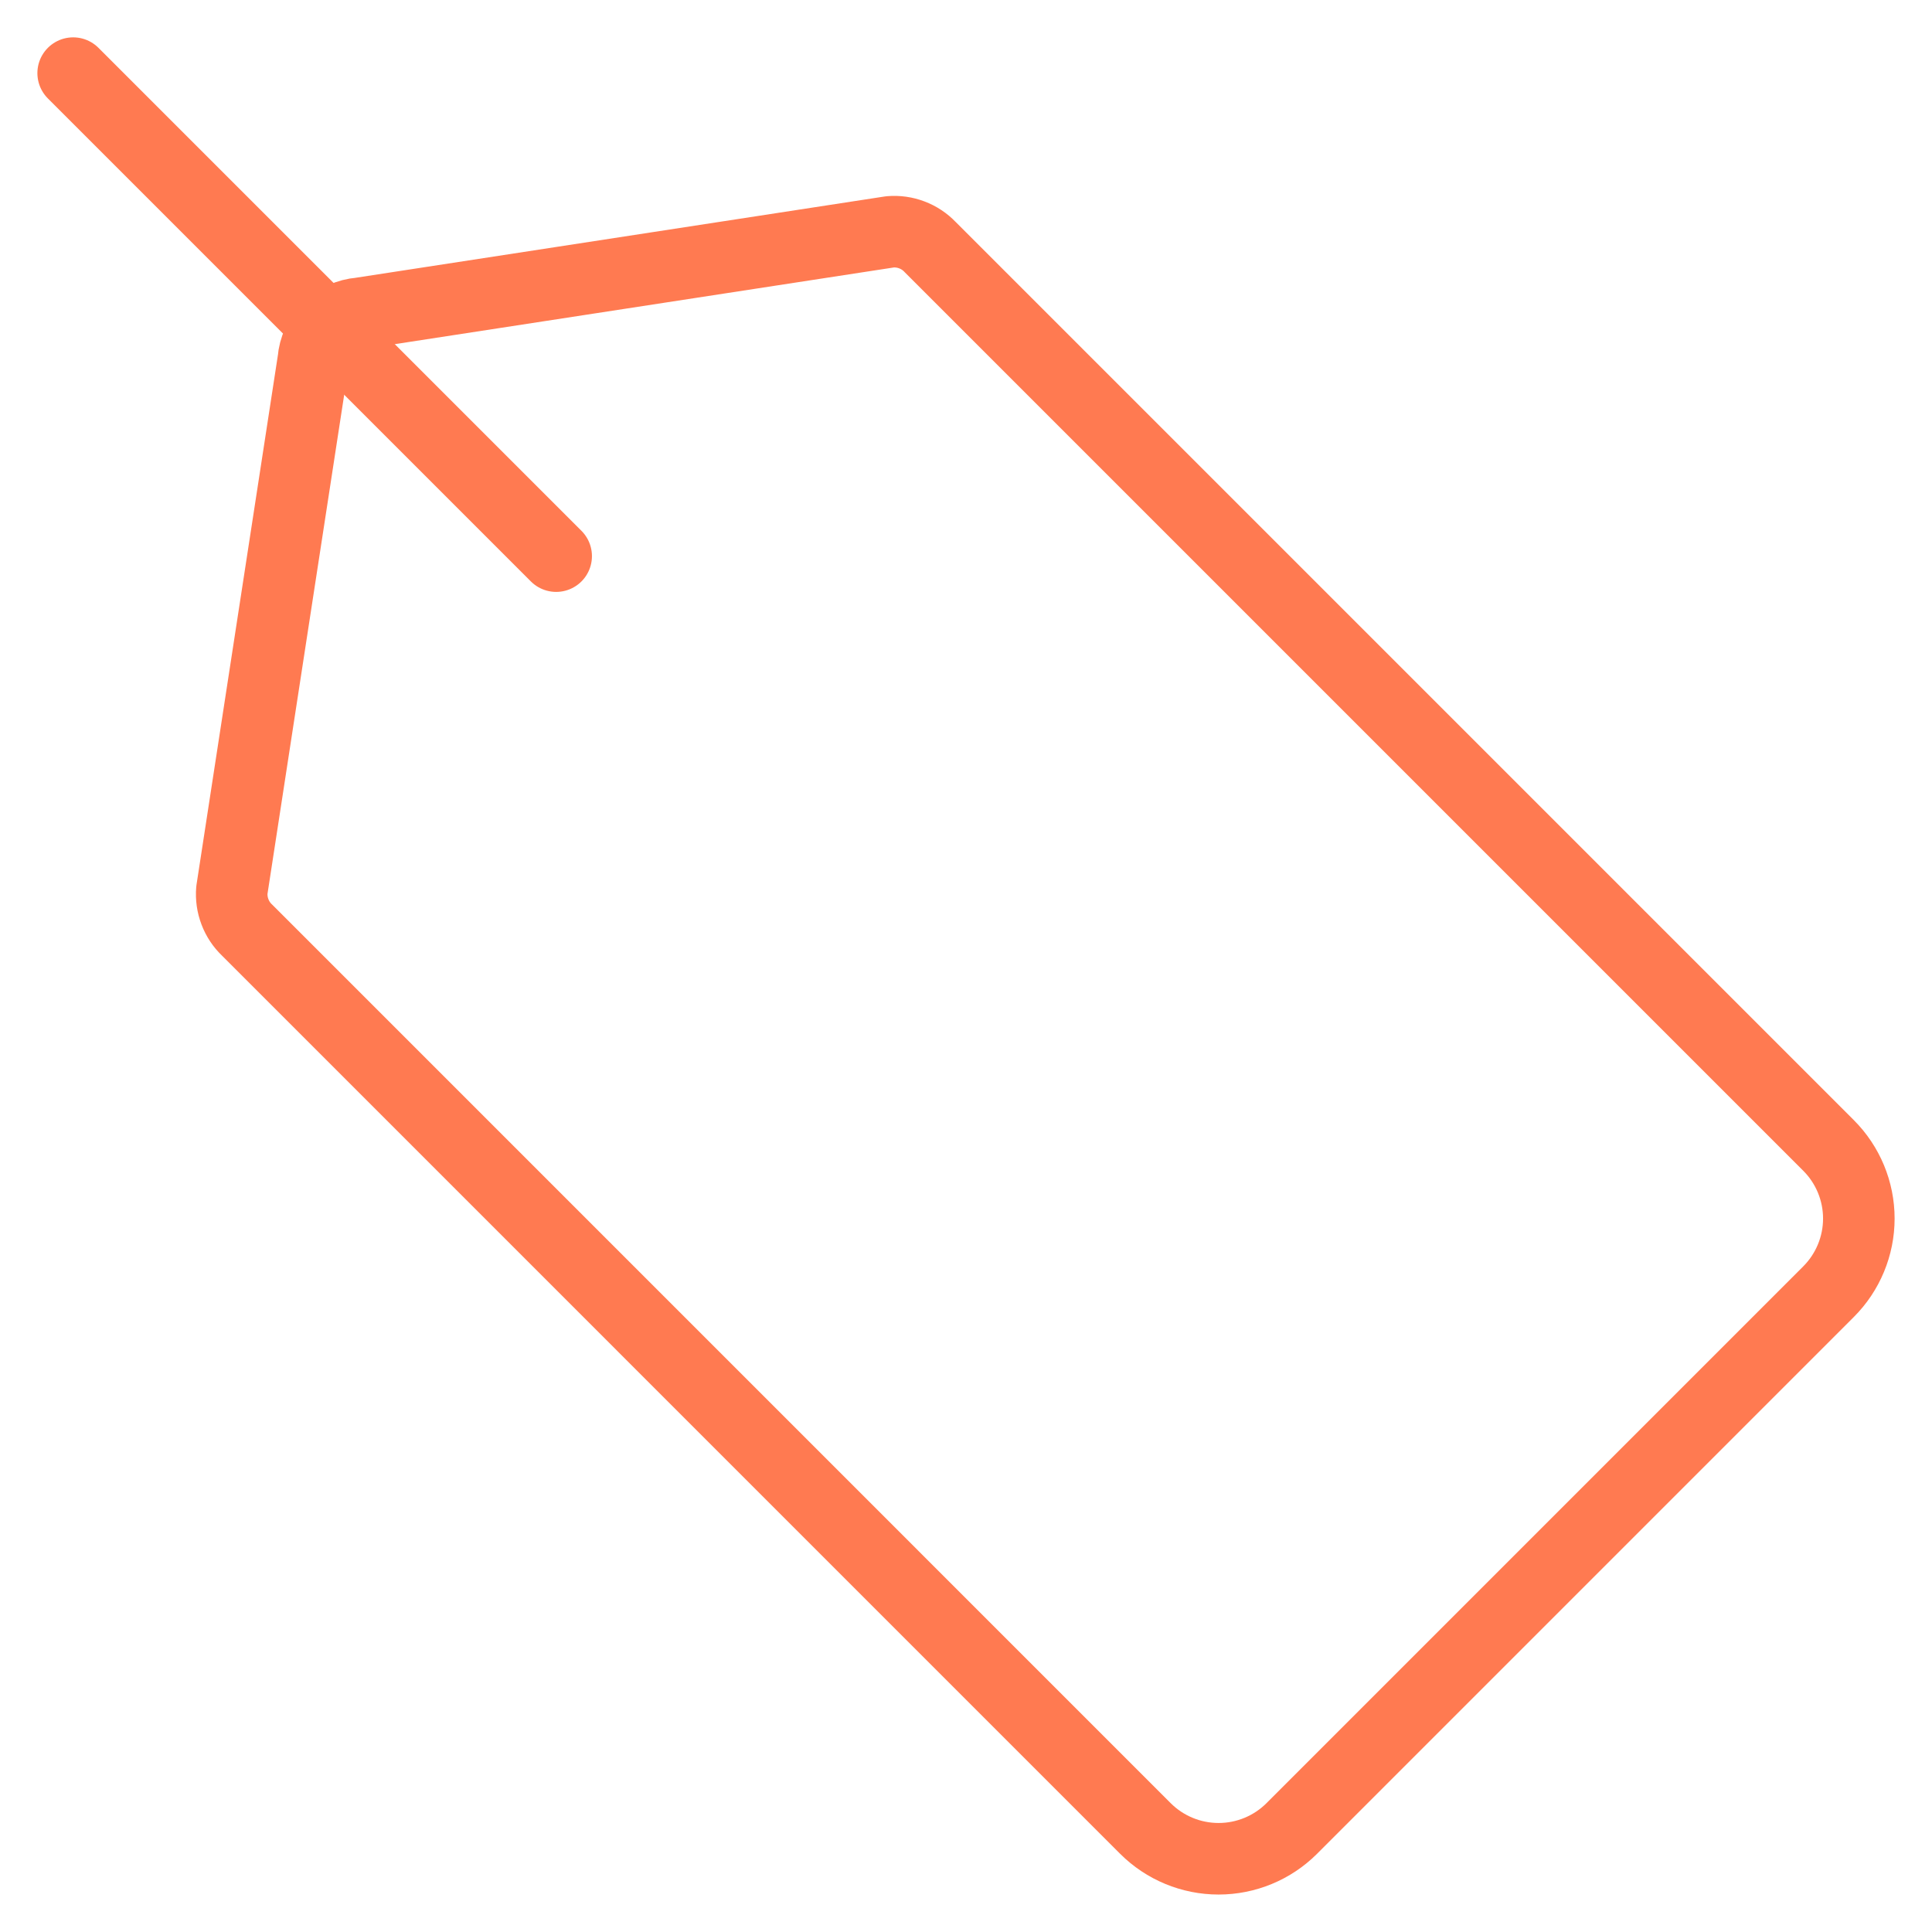 <svg width="54" height="54" viewBox="0 0 54 54" fill="none" xmlns="http://www.w3.org/2000/svg">
<path d="M51.108 36.103L36.104 51.108C35.562 51.649 34.827 51.953 34.06 51.953C33.293 51.953 32.558 51.649 32.016 51.108L6.906 25.997C6.756 25.855 6.64 25.68 6.567 25.486C6.493 25.293 6.464 25.085 6.481 24.879L8.757 10.068C8.784 9.729 8.93 9.41 9.171 9.17C9.411 8.929 9.729 8.783 10.069 8.756L24.88 6.48C25.086 6.463 25.294 6.492 25.487 6.566C25.681 6.639 25.855 6.755 25.998 6.905L51.108 32.015C51.65 32.557 51.955 33.292 51.955 34.059C51.955 34.825 51.65 35.561 51.108 36.103V36.103Z" stroke="#FF7A51" stroke-width="2" stroke-linecap="round" stroke-linejoin="round"/>
<path d="M15.545 15.544L2.045 2.044" stroke="#FF7A51" stroke-width="2" stroke-linecap="round" stroke-linejoin="round"/>
</svg>
